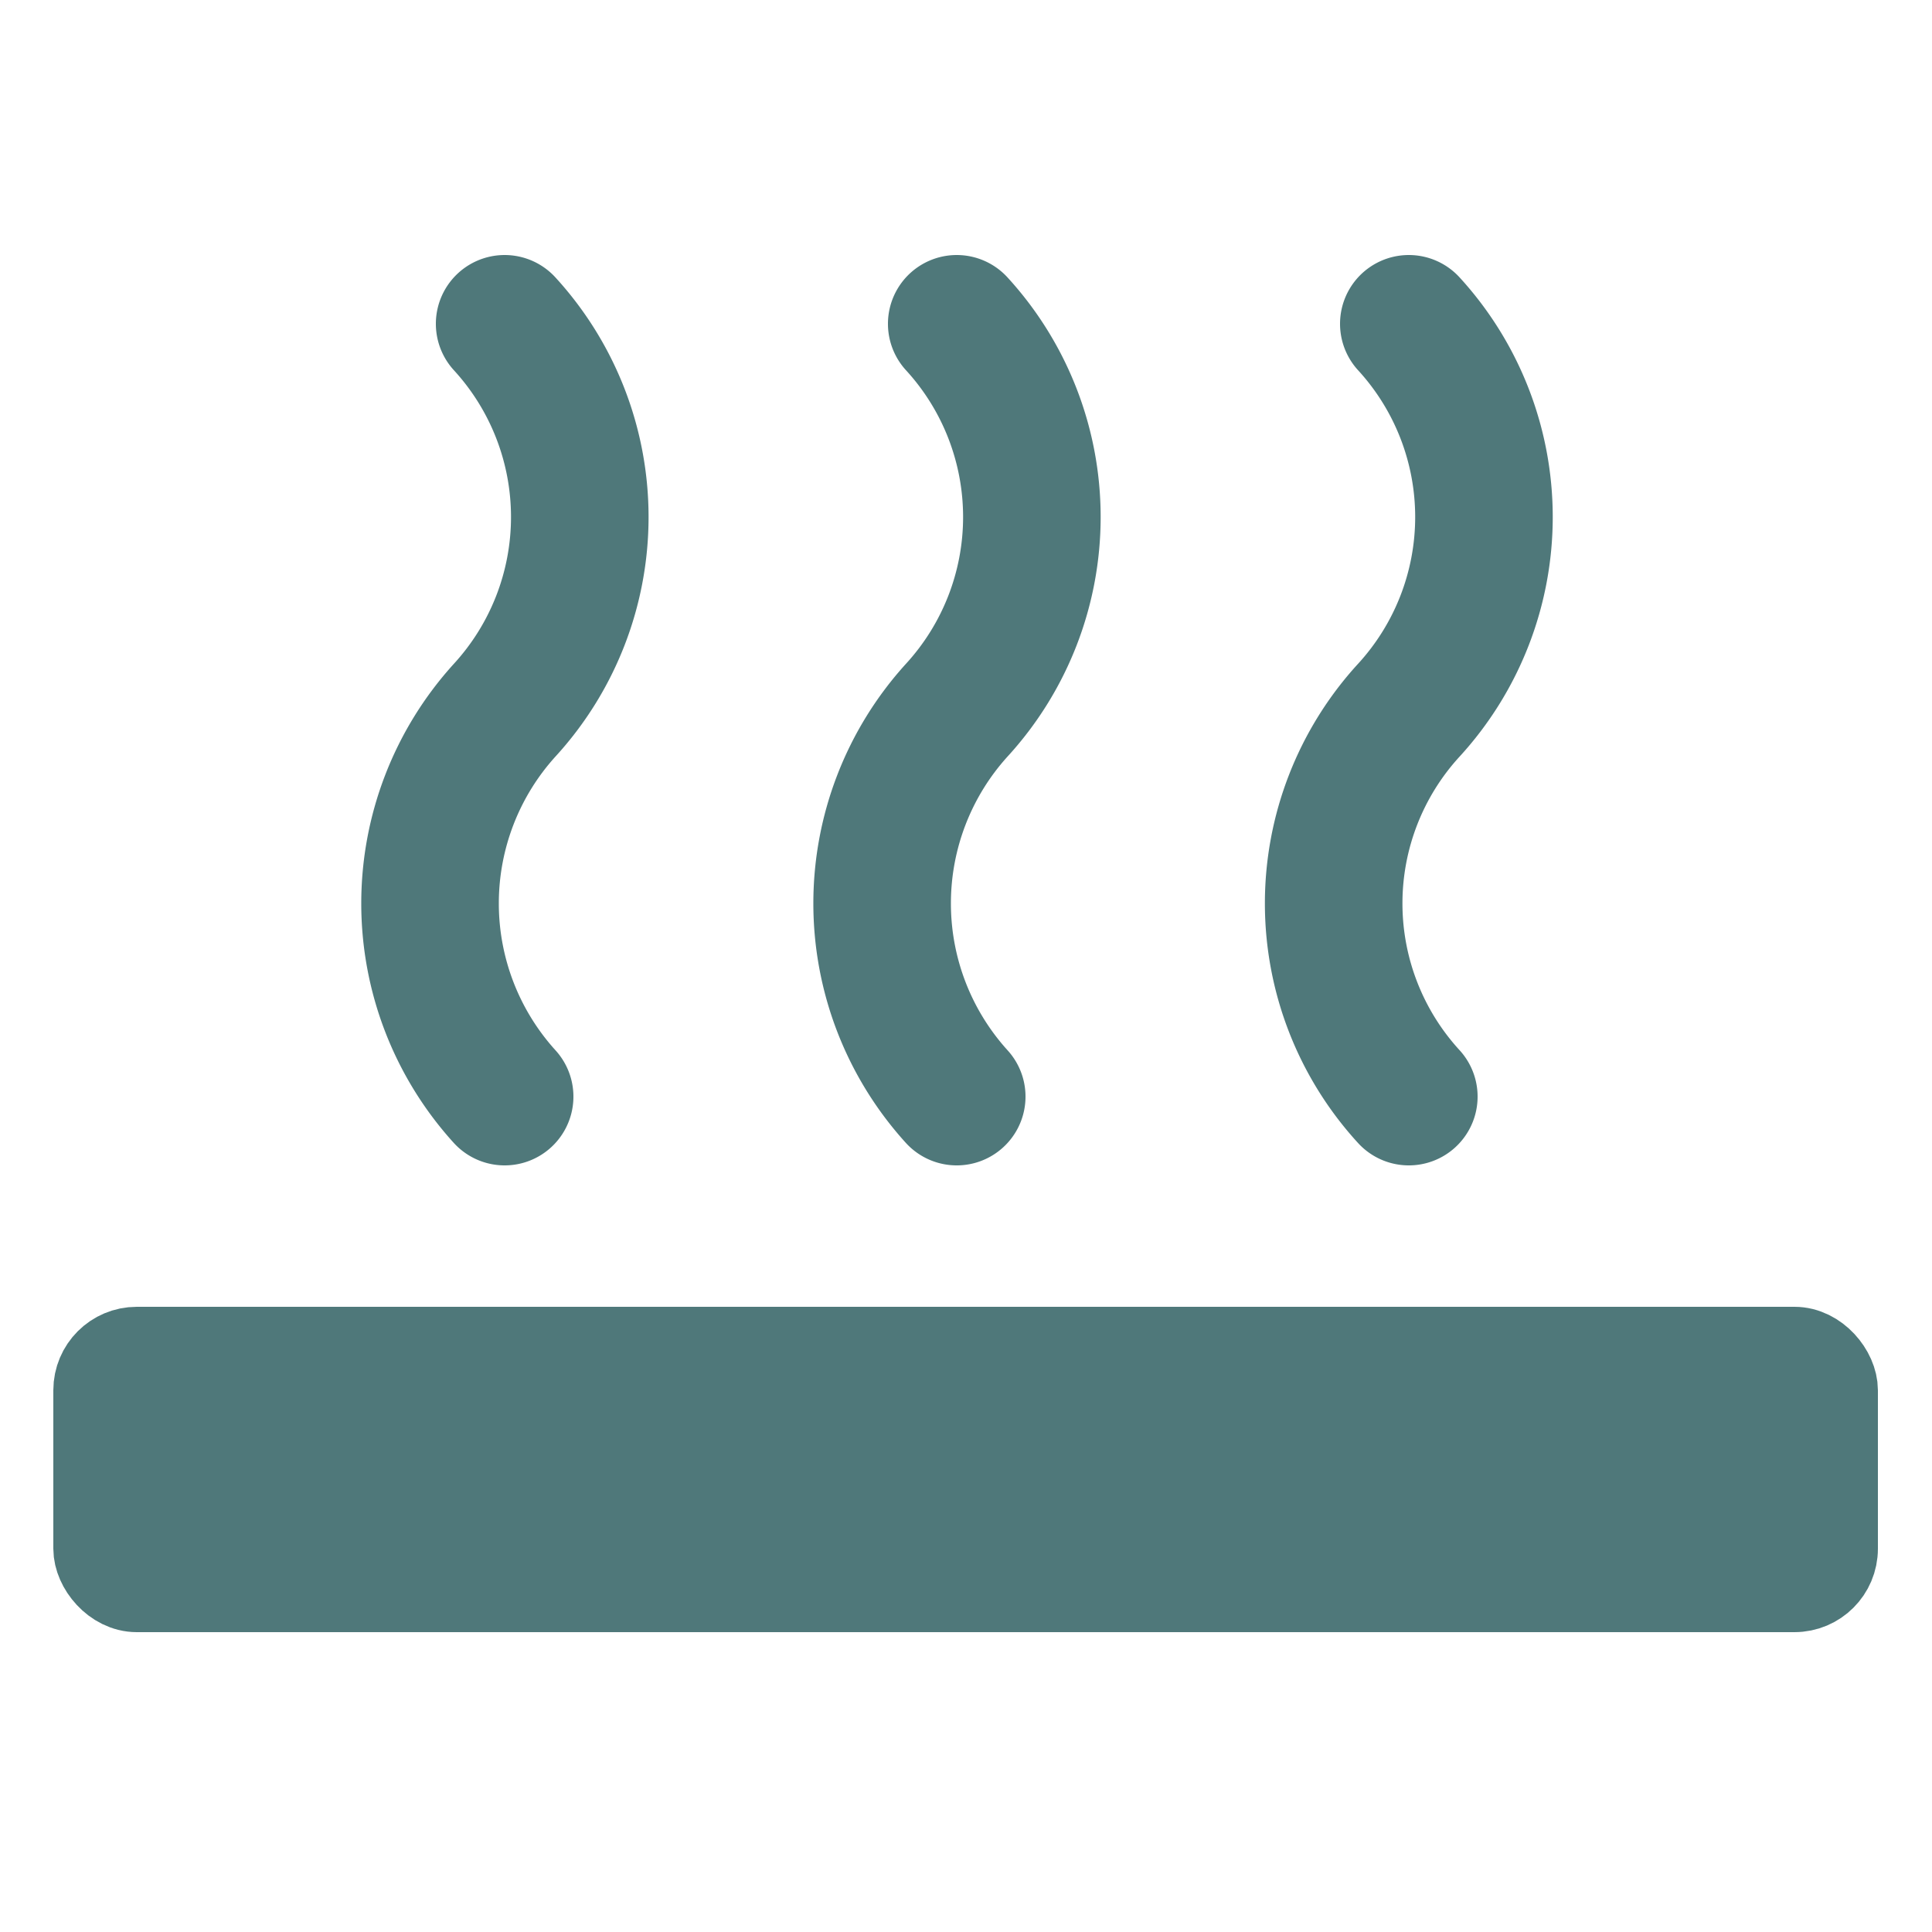 <svg xmlns="http://www.w3.org/2000/svg" viewBox="0 0 25 25"><path d="M6.53,14.19a3.72,3.72,0,0,1,0-5,3.7,3.7,0,0,0,0-5" fill="none" stroke="#4f787a" stroke-linecap="round" stroke-miterlimit="10" stroke-width="1.78"/><path d="M12.38,14.19a3.72,3.72,0,0,1,0-5,3.7,3.7,0,0,0,0-5" fill="none" stroke="#4f787a" stroke-linecap="round" stroke-miterlimit="10" stroke-width="1.78"/><path d="M18.23,14.19a3.7,3.7,0,0,1,0-5,3.7,3.7,0,0,0,0-5" fill="none" stroke="#4f787a" stroke-linecap="round" stroke-miterlimit="10" stroke-width="1.78"/><rect x="1.2" y="17.42" width="22.59" height="3.19" rx="0.57" fill="#4f787a" stroke="#4f787a" stroke-miterlimit="10" stroke-width="1.02"/></svg>